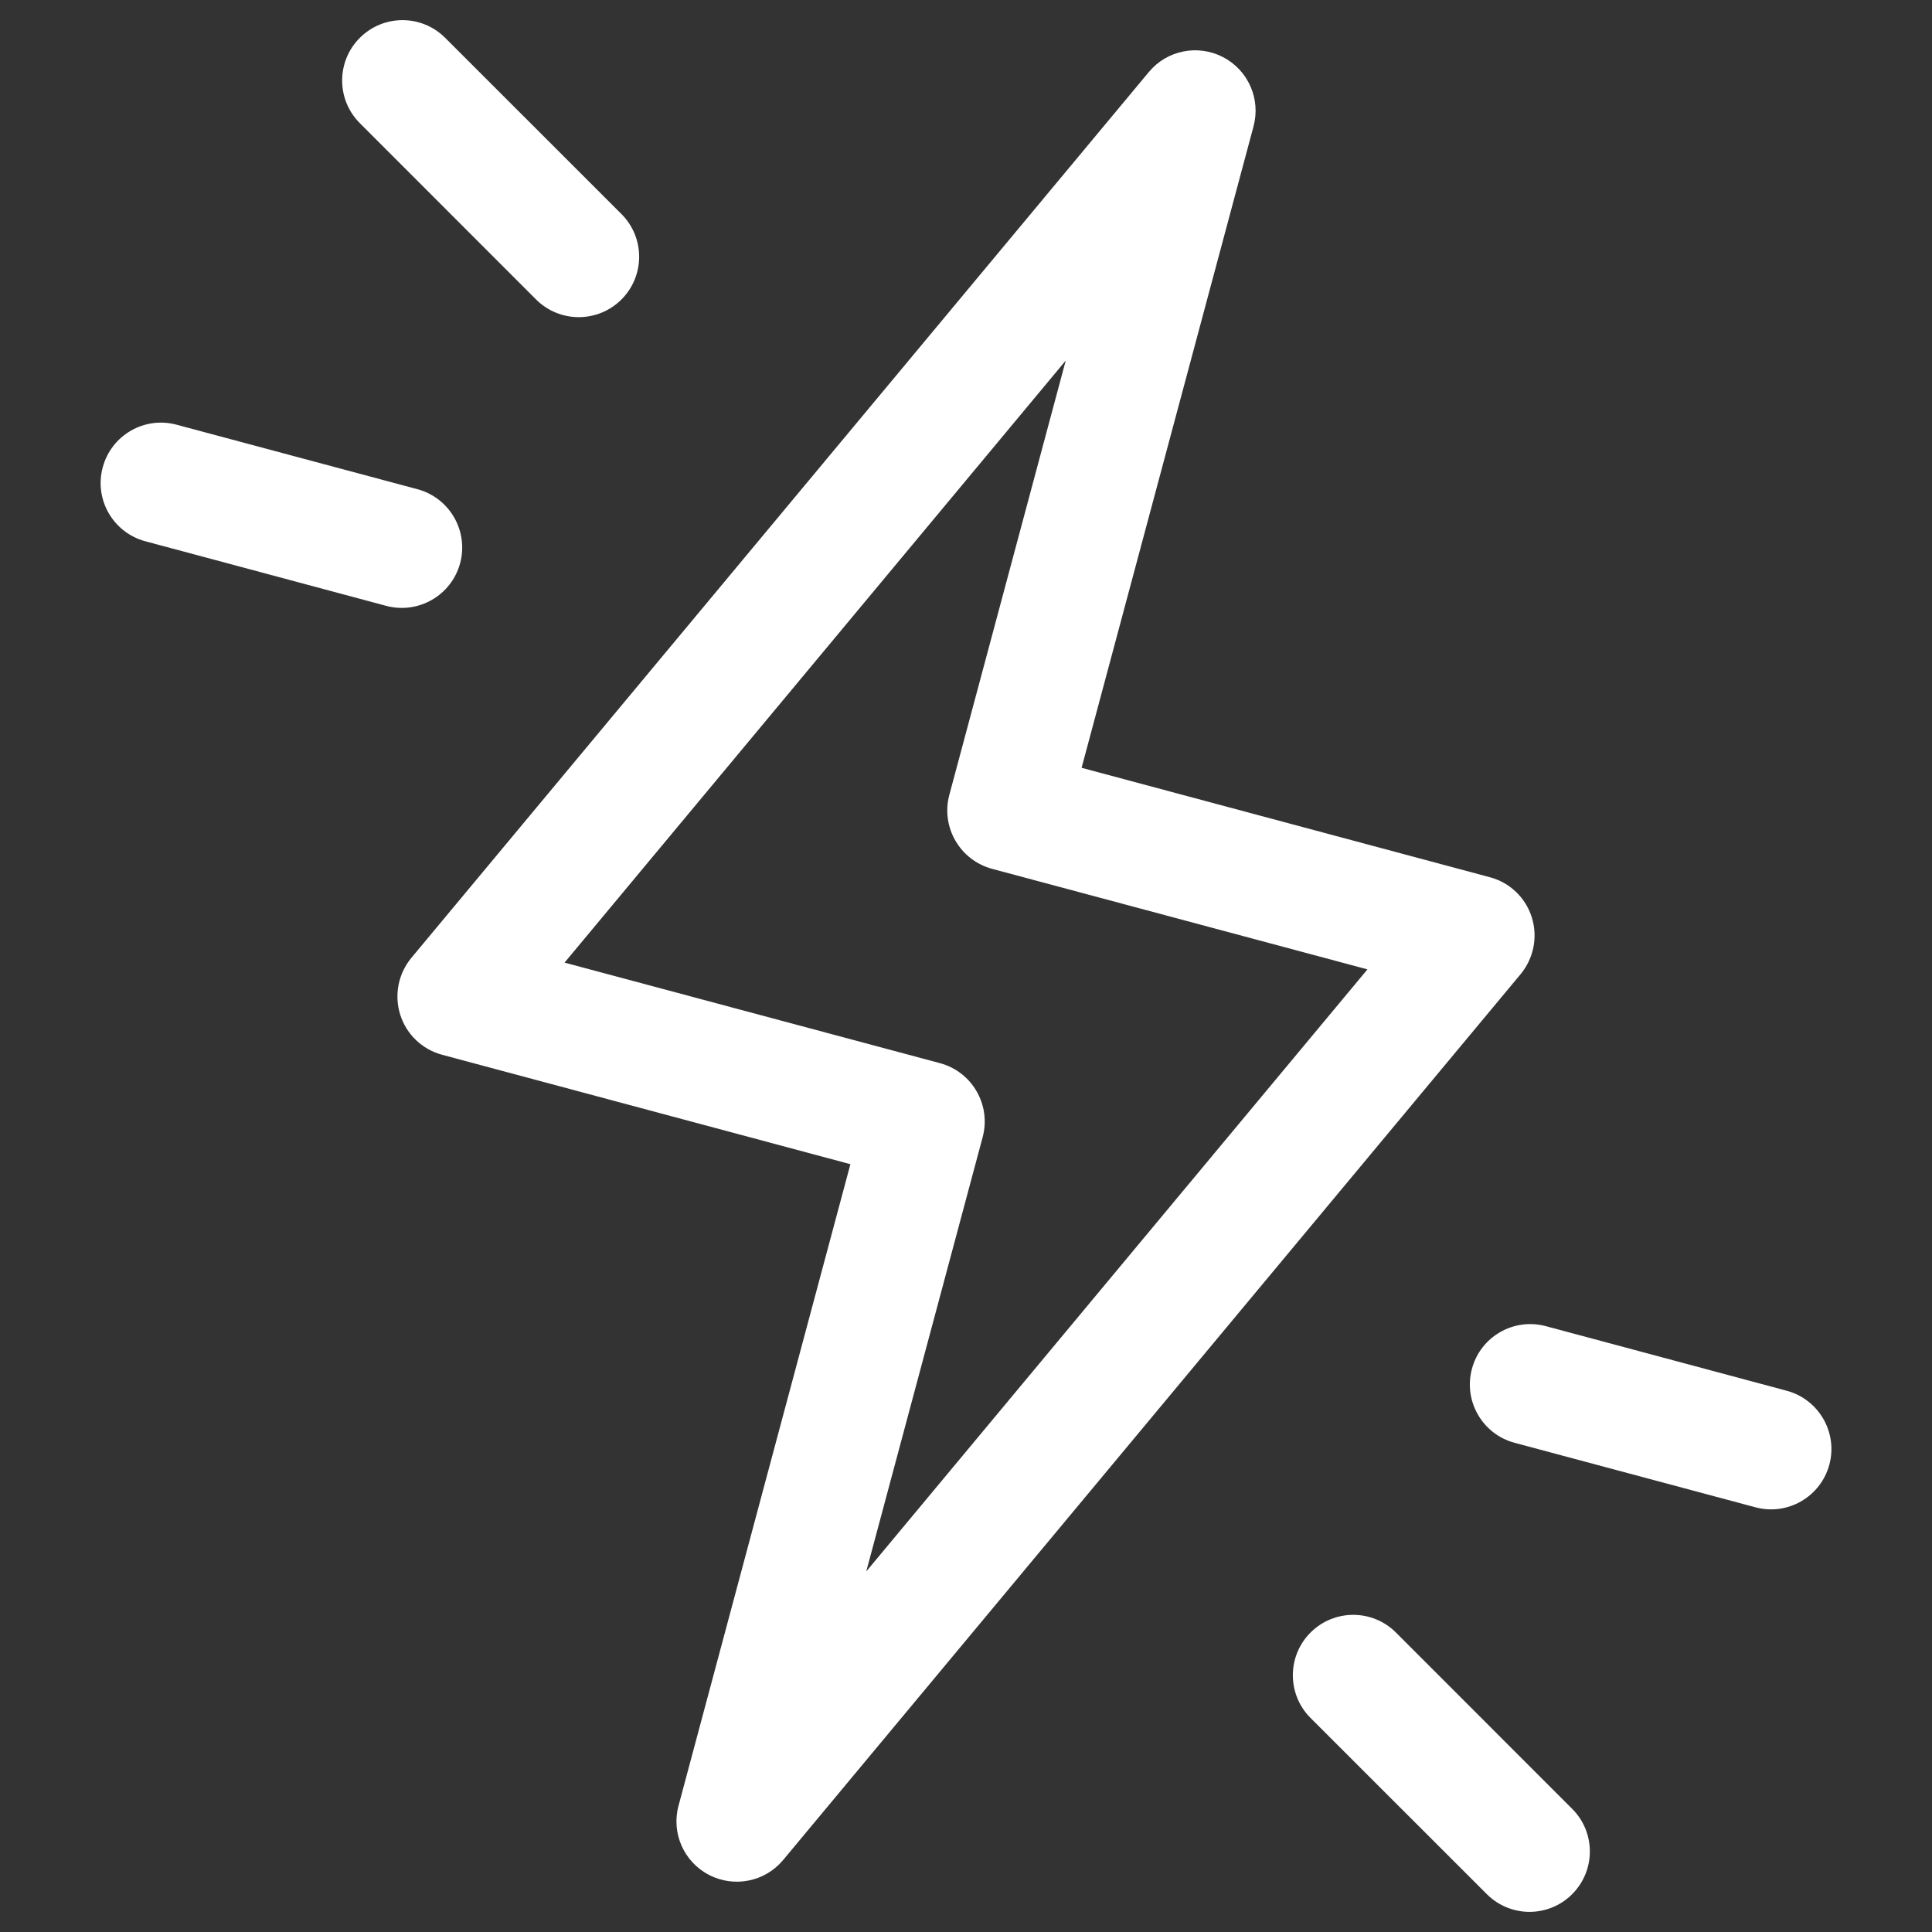 <?xml version="1.0" encoding="utf-8"?><svg width="24" height="24" viewBox="0 0 24 24" fill="white" xmlns="http://www.w3.org/2000/svg">
<rect x="0" y="0" width="24" height="24" fill="#333333" stroke="none"/>
<path d="M4.47 0.47C4.177 0.763 4.177 1.237 4.47 1.53L6.659 3.72C6.952 4.013 7.427 4.013 7.72 3.72C8.013 3.427 8.013 2.952 7.72 2.659L5.53 0.47C5.237 0.177 4.763 0.177 4.47 0.47Z" fill="white"/>
<path fill-rule="evenodd" clip-rule="evenodd" d="M15.192 0.709C15.505 0.871 15.663 1.229 15.572 1.569L13.436 9.538L18.507 10.897C18.755 10.963 18.951 11.15 19.028 11.394C19.105 11.638 19.053 11.904 18.89 12.101L9.729 23.105C9.504 23.376 9.121 23.453 8.808 23.291C8.495 23.129 8.337 22.771 8.429 22.431L10.564 14.462L5.493 13.103C5.246 13.037 5.049 12.85 4.972 12.606C4.895 12.362 4.947 12.096 5.11 11.899L14.271 0.895C14.496 0.624 14.879 0.547 15.192 0.709ZM7.013 11.958L11.677 13.207C12.077 13.315 12.314 13.726 12.207 14.126L10.761 19.521L16.987 12.042L12.324 10.793C11.924 10.685 11.686 10.274 11.793 9.874L13.239 4.479L7.013 11.958Z" fill="white"/>
<path d="M1.806 6.724C1.406 6.617 1.168 6.206 1.276 5.806C1.383 5.406 1.794 5.168 2.194 5.276L5.185 6.077C5.585 6.184 5.823 6.595 5.716 6.996C5.608 7.396 5.197 7.633 4.797 7.526L1.806 6.724Z" fill="white"/>
<path d="M19.53 23.53C19.823 23.237 19.823 22.762 19.53 22.47L17.341 20.28C17.048 19.987 16.573 19.987 16.28 20.28C15.987 20.573 15.987 21.048 16.28 21.341L18.47 23.53C18.763 23.823 19.238 23.823 19.53 23.53Z" fill="white"/>
<path d="M22.194 17.276C22.594 17.383 22.832 17.794 22.725 18.194C22.617 18.594 22.206 18.832 21.806 18.724L18.815 17.923C18.415 17.816 18.177 17.404 18.285 17.004C18.392 16.604 18.803 16.367 19.203 16.474L22.194 17.276Z" fill="white"/>
</svg>

